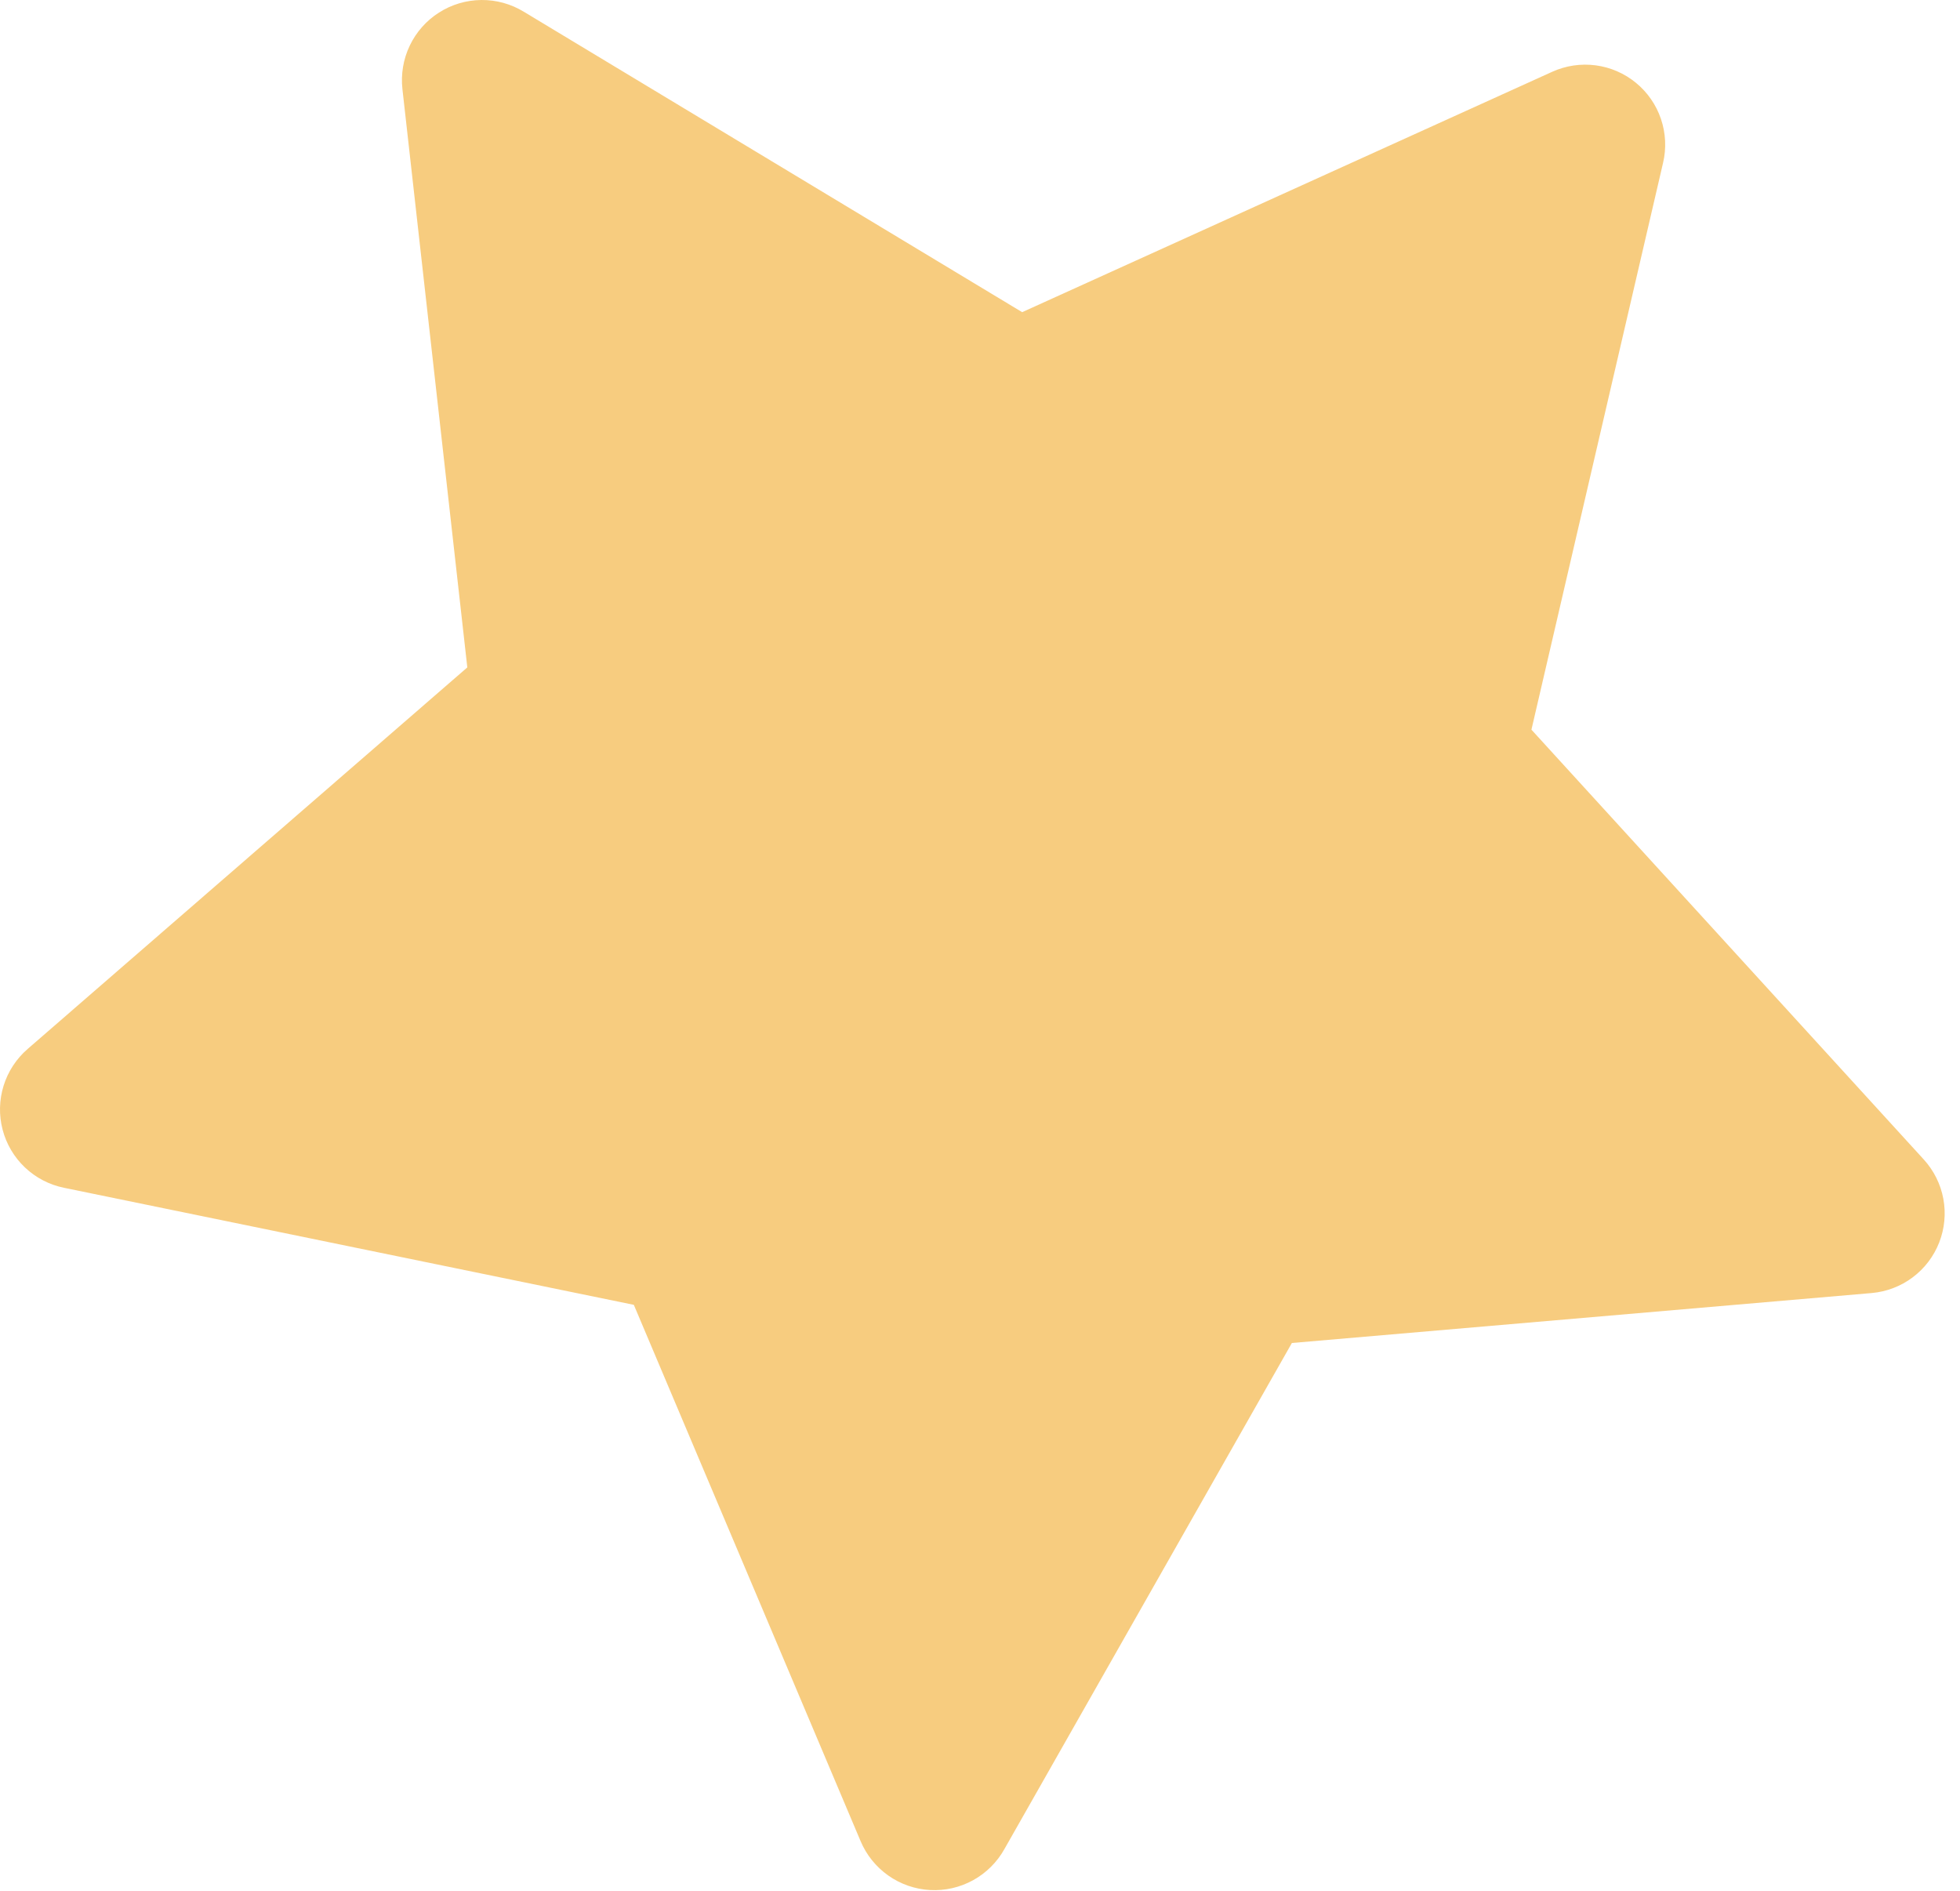 <?xml version="1.0" encoding="UTF-8"?> <svg xmlns="http://www.w3.org/2000/svg" width="113" height="109" viewBox="0 0 113 109" fill="none"> <path d="M49.612 106.138L36.542 75.228L3.681 68.478C2.839 68.305 2.061 67.899 1.437 67.307C0.813 66.715 0.367 65.96 0.15 65.128C-0.068 64.295 -0.048 63.419 0.207 62.597C0.462 61.775 0.941 61.041 1.592 60.478L26.942 38.478L23.201 5.138C23.105 4.278 23.251 3.409 23.624 2.629C23.996 1.848 24.581 1.188 25.31 0.724C26.039 0.259 26.884 0.008 27.749 0C28.614 -0.008 29.463 0.227 30.201 0.678L58.931 17.998L89.492 4.138C90.275 3.783 91.143 3.655 91.996 3.767C92.85 3.88 93.654 4.229 94.319 4.776C94.984 5.322 95.483 6.043 95.759 6.859C96.035 7.674 96.078 8.55 95.881 9.388L88.292 42.068L110.911 66.848C111.491 67.483 111.881 68.267 112.039 69.112C112.196 69.956 112.114 70.829 111.802 71.629C111.49 72.43 110.96 73.128 110.273 73.643C109.586 74.159 108.768 74.472 107.911 74.548L74.481 77.428L57.911 106.598C57.49 107.356 56.864 107.98 56.105 108.399C55.345 108.818 54.483 109.015 53.617 108.967C52.752 108.919 51.916 108.628 51.208 108.128C50.5 107.627 49.947 106.938 49.612 106.138Z" fill="#F7CC7F"></path> </svg> 
